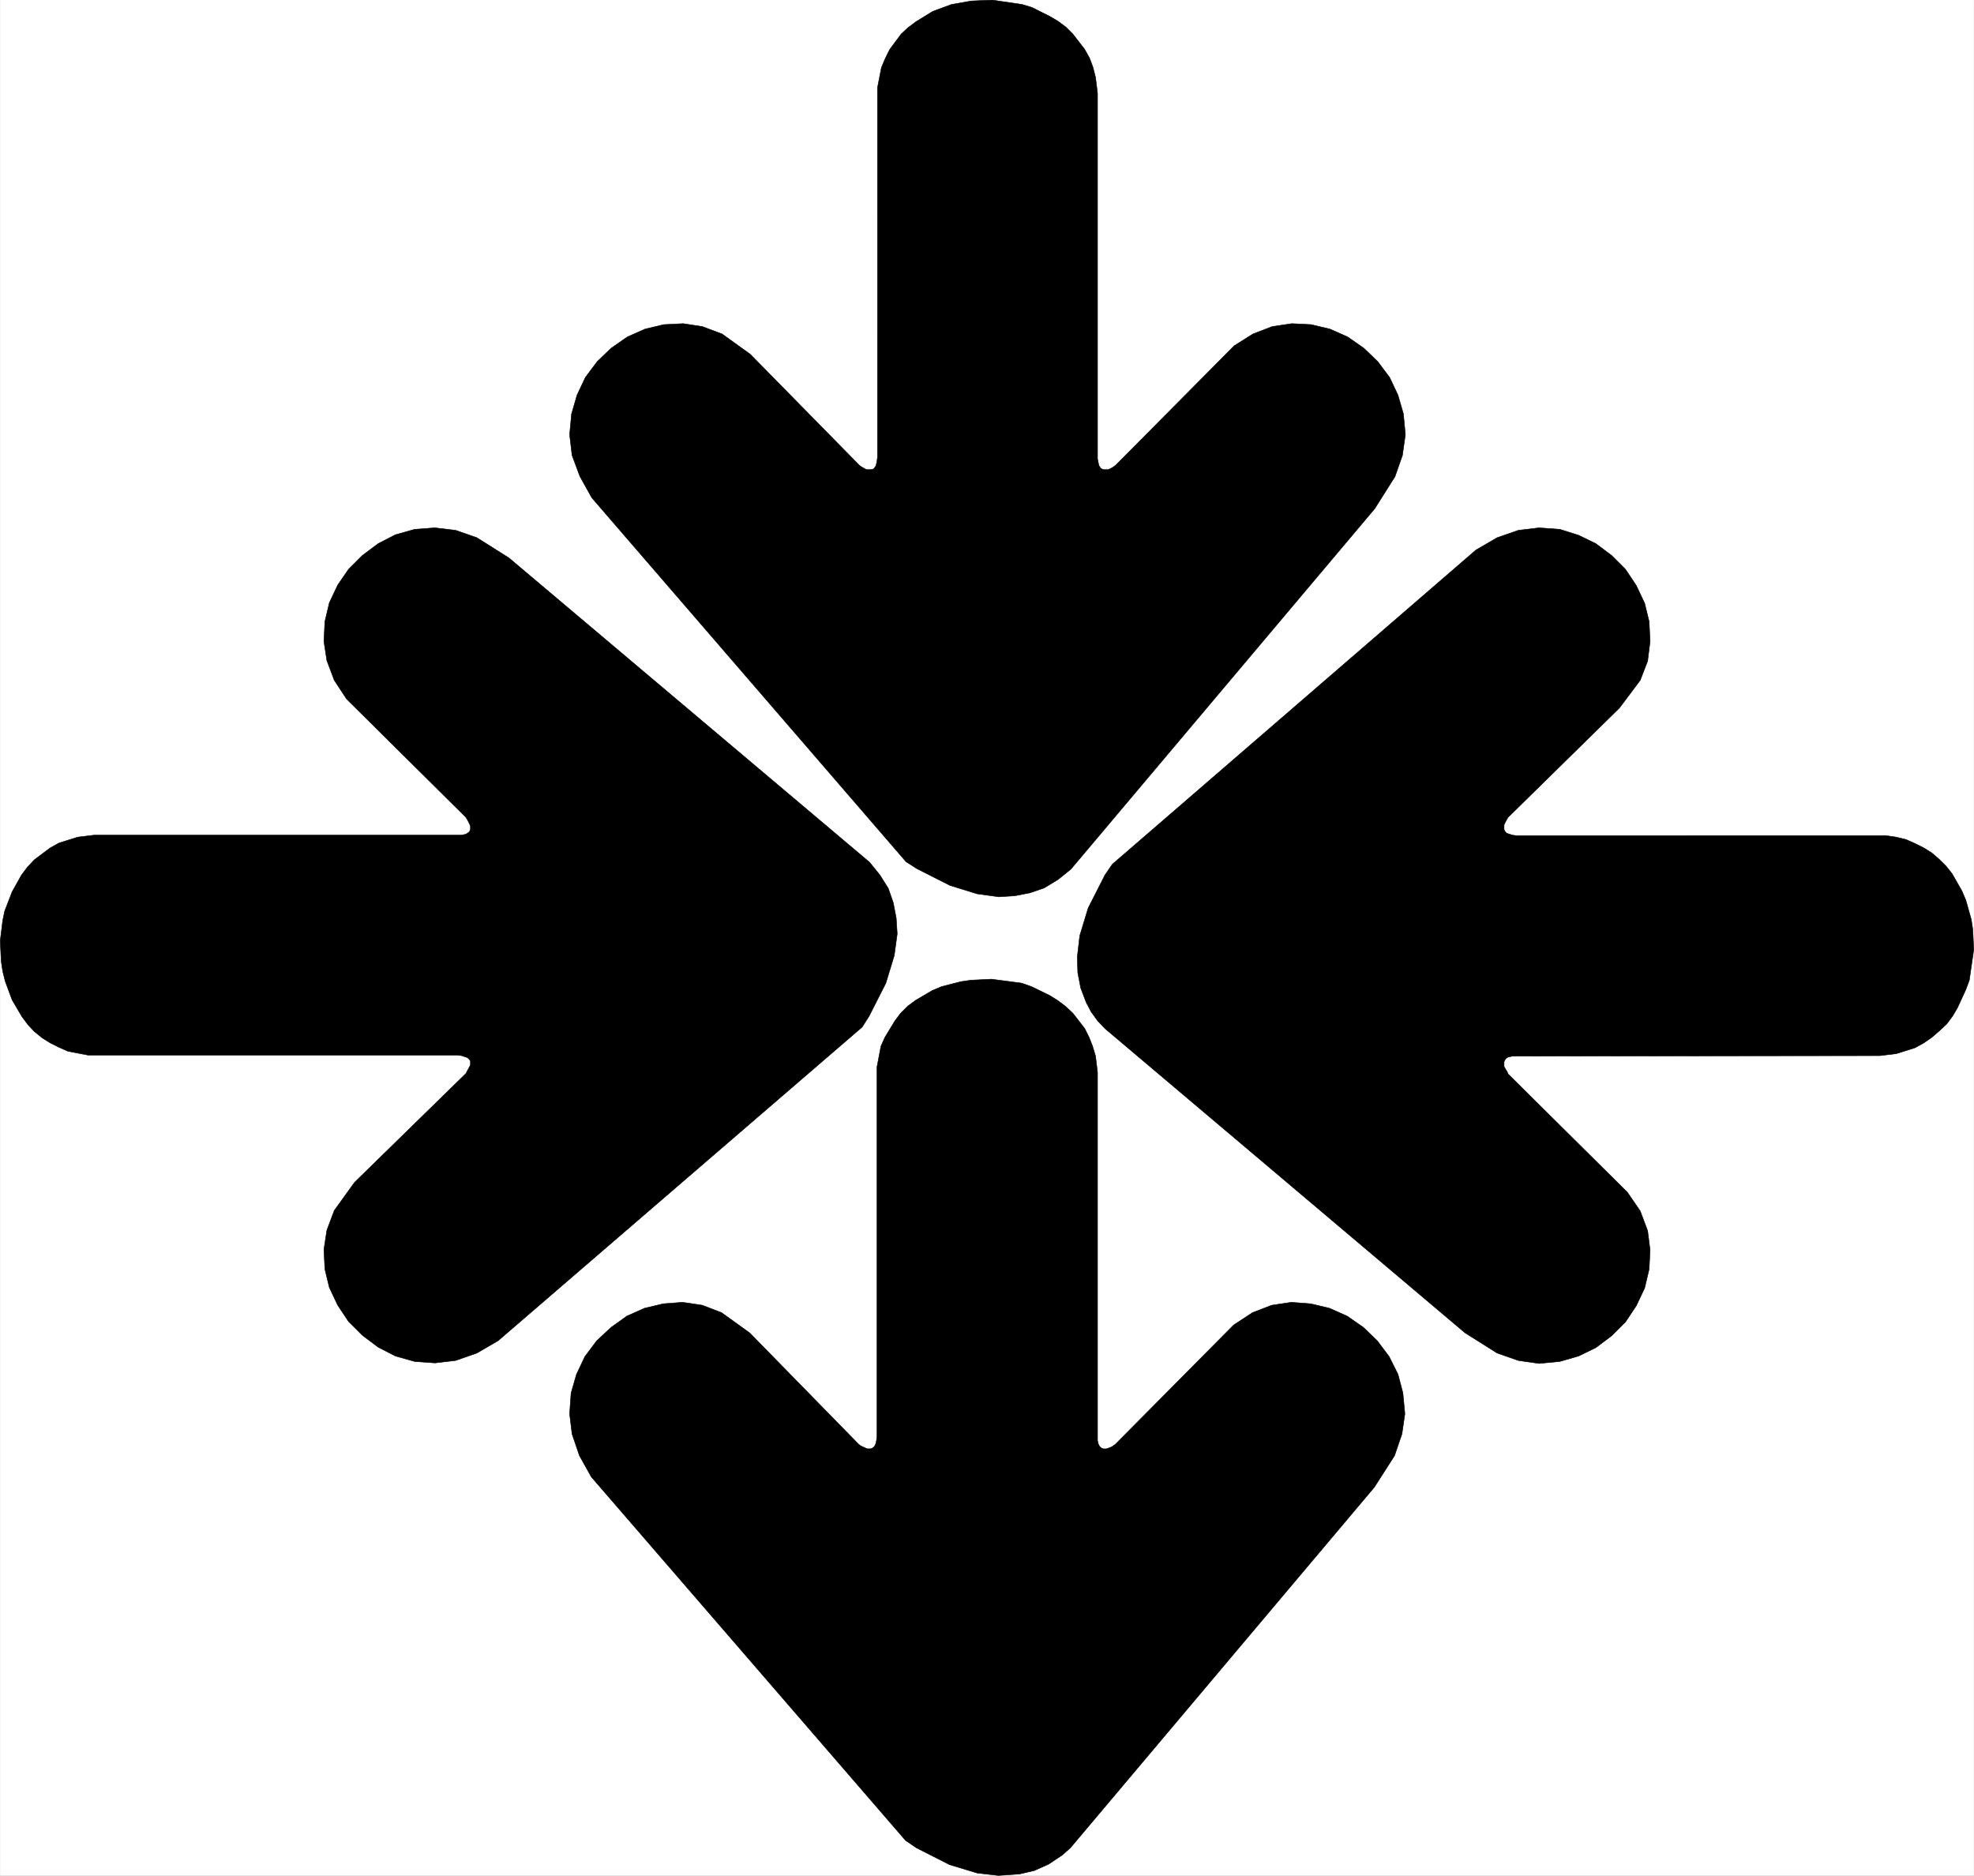 <svg width="3990.687" height="3792.192" viewBox="0 0 2993.015 2844.144" xmlns="http://www.w3.org/2000/svg"><rect x="0" y="0" width="2993.015" height="2844.144" fill="#808080" stroke="none"/><defs><clipPath id="a"><path d="M0 .3h2993V2845H0Zm0 0"/></clipPath><clipPath id="b"><path d="M0 .3h2992.273v2843.774H0Zm0 0"/></clipPath><clipPath id="c"><path d="M863 .3h1268V1361H863Zm0 0"/></clipPath><clipPath id="d"><path d="M862 .3h1270V1361H862Zm0 0"/></clipPath></defs><g clip-path="url(#a)" transform="translate(.37 -.3)"><path style="fill:#fff;fill-opacity:1;fill-rule:nonzero;stroke:none" d="M0 2844.074h2992.273V.301H0Zm0 0"/></g><g clip-path="url(#b)" transform="translate(.37 -.3)"><path style="fill:#fff;fill-opacity:1;fill-rule:evenodd;stroke:#fff;stroke-width:.15;stroke-linecap:square;stroke-linejoin:bevel;stroke-miterlimit:10;stroke-opacity:1" d="M0 .5h604.5V575H0Zm0 0" transform="matrix(4.95 0 0 -4.95 0 2846.55)"/></g><path style="fill:#000;fill-opacity:1;fill-rule:evenodd;stroke:#000;stroke-width:.15;stroke-linecap:square;stroke-linejoin:bevel;stroke-miterlimit:10;stroke-opacity:1" d="m264.02 260.4-111.53-96.1-6.5-3.78-6.5-2.27-6.35-.75-6.2.45-5.89 1.66-5.29 2.72-4.83 3.63-4.24 4.23-3.32 4.99-2.57 5.44-1.36 5.59-.3 6.04.9 5.89 2.27 6.05 6.2 8.61 34.15 33.39.3.61.91 1.66.15.45v.91l-.15.45-.3.31-.45.45-.46.15-1.36.45-1.21.16H26.9l-6.2 1.2-2.72 1.21-2.72 1.36-2.41 1.51-2.42 1.97-1.97 2.11-1.81 2.42-3.02 5.14-2.12 5.74-.75 3.02-.46 3.03-.3 6.34.76 6.2.6 2.87 2.27 5.89 2.87 5.14 1.81 2.42 2.12 2.26 4.83 3.63 2.72 1.51 5.75 1.81 4.98.61H141.3l1.36.3.46.3.45.31.3.45.15.45v.91l-.15.45-.6 1.21-.61 1.06-36.57 36.26-3.78 5.75-2.27 6.04-.9 5.89.3 6.05 1.36 5.74 2.57 5.44 3.32 4.83 4.24 4.24 4.83 3.62 5.29 2.72 5.89 1.66 6.2.46 6.35-.76 6.5-2.26 9.82-6.2 110.47-93.23 3.18-3.93 2.56-4.08 1.52-4.38.9-4.69.31-4.83-.91-6.65-2.57-8.46-5.14-10.13zm76.62 49.86 111.37 96.26 6.5 3.78 6.5 2.26 6.35.76 6.35-.46 5.74-1.81 5.29-2.57 4.83-3.62 4.24-4.24 3.32-4.98 2.57-5.44 1.36-5.59.3-6.05-.75-6.04-2.27-5.89-6.35-8.47-34.15-33.54-.61-1.06-.6-1.21v-1.36l.15-.45.6-.76.46-.15 1.36-.45 1.21-.15H577.6l3.17-.46 3.03-.75 2.72-1.21 2.72-1.36 2.41-1.51 2.27-1.97 2.12-2.11 1.81-2.27 3.02-5.29 1.21-2.87 1.66-5.89.46-3.02.3-6.2-1.36-9.37-1.06-2.87-2.57-5.59-1.51-2.57-1.81-2.41-2.27-2.12-2.27-1.96-2.41-1.67-2.72-1.51-5.75-1.81-4.98-.61-112.59-.15-1.36-.3-.46-.3-.3-.3-.3-.46-.15-.45v-1.36l.6-1.06.31-.45.3-.76 36.57-36.26 3.93-5.74 2.27-6.05.75-5.89-.3-5.89-1.36-5.75-2.57-5.44-3.32-4.98-4.24-4.23-4.83-3.63-5.29-2.57-5.74-1.66-6.35-.61-6.35.91-6.5 2.27-9.82 6.19-110.32 93.24-2.27 2.41-1.96 2.72-1.51 2.87-1.67 4.39-.9 4.68-.15 4.84.75 6.49 2.57 8.47 5.14 10.12zm0 0" transform="matrix(4.95 0 0 -4.95 .37 2846.25)"/><g clip-path="url(#c)" transform="translate(.37 -.3)"><path style="fill:#000;fill-opacity:1;fill-rule:evenodd;stroke:none" d="M1373.477 1307 896.94 755.027l-17.968-32.175-11.98-32.176-3.712-31.434 2.969-31.383 8.266-28.41 12.671-26.93 17.97-23.957 20.937-20.195 24.703-17.226 26.926-11.93 28.414-6.734 29.207-1.485 29.152 4.457 29.95 11.235 42.62 30.64 165.328 168.301 2.97 2.277 5.25 2.97 3.019 1.487h6.73l2.969-.746 1.484-.742 1.489-2.226 1.53-2.278 1.49-6.73.741-5.989V133.453l5.989-30.687 5.988-14.207 6.734-13.465 17.176-23.164 10.492-9.754 11.98-8.957 25.442-15.692 28.414-10.496 29.899-5.246 31.433-1.484 45.637 6.73 14.95 4.504L1591.128 25l12.719 7.477 11.98 8.957 10.496 10.496 17.918 23.164 7.473 13.465 5.25 14.207 3.762 14.949 2.968 23.957v554.25l1.485 7.476.793 2.97 1.484 2.277 1.484 2.226 2.227.742 1.535.746h7.477l2.968-1.488 3.02-1.484 5.2-3.762 179.534-181.02 28.461-17.921 29.156-11.235 29.95-4.457 29.152 1.485 28.414 6.734 26.93 11.93 24.7 17.226 20.937 20.196 17.968 23.957 12.723 26.93 8.219 28.41 2.968 31.382-4.457 31.434-11.234 32.176-30.691 48.609-460.793 546.777-19.457 15.692-20.938 12.722-21.68 7.473-23.214 4.504-23.91 1.484-32.919-4.504-41.132-12.722-50.145-25.39zm0 0"/></g><g clip-path="url(#d)" transform="translate(.37 -.3)"><path style="fill:none;stroke:#000;stroke-width:.15;stroke-linecap:square;stroke-linejoin:bevel;stroke-miterlimit:10;stroke-opacity:1" d="M277.47 311.02 181.2 422.53l-3.63 6.5-2.42 6.5-.75 6.35.6 6.34 1.67 5.74 2.56 5.44 3.63 4.84 4.23 4.08 4.99 3.48 5.44 2.41 5.74 1.36 5.9.3 5.89-.9 6.05-2.27 8.61-6.19 33.4-34 .6-.46 1.06-.6.61-.3h1.36l.6.15.3.15.3.45.31.46.3 1.36.15 1.21V548.1l1.21 6.2 1.21 2.87 1.36 2.72 3.47 4.68 2.12 1.97 2.42 1.81 5.14 3.17 5.74 2.12 6.04 1.06 6.35.3 9.22-1.36 3.02-.91 5.44-2.72 2.57-1.51 2.42-1.81 2.12-2.12 3.62-4.68 1.51-2.72 1.06-2.87.76-3.02.6-4.84V434.47l.3-1.51.16-.6.3-.46.3-.45.45-.15.31-.15h1.51l.6.3.61.3 1.05.76 36.27 36.57 5.75 3.62 5.89 2.27 6.05.9 5.89-.3 5.74-1.36 5.44-2.41 4.99-3.48 4.23-4.08 3.63-4.84 2.57-5.44 1.66-5.74.6-6.34-.9-6.35-2.27-6.5-6.2-9.82-93.09-110.46-3.93-3.17-4.23-2.57-4.38-1.51-4.69-.91-4.83-.3-6.65.91-8.31 2.57-10.13 5.13zm0 0" transform="matrix(4.95 0 0 -4.95 0 2846.55)"/></g><path style="fill:#000;fill-opacity:1;fill-rule:evenodd;stroke:#000;stroke-width:.15;stroke-linecap:square;stroke-linejoin:bevel;stroke-miterlimit:10;stroke-opacity:1" d="m277.31 11.23-96.26 111.36-3.63 6.5-2.27 6.65-.75 6.19.45 6.35 1.66 5.74 2.57 5.44 3.63 4.84 4.38 4.08 4.84 3.47 5.44 2.42 5.74 1.36 5.9.45 6.04-.9 5.89-2.27 8.62-6.2 33.4-34.15.6-.45 1.66-.76.46-.15h.9l.46.15.45.31.3.3.31.6.15.46.15.75.15 1.36v113.03l1.21 6.35 1.21 2.72 3.02 4.98 1.81 2.42 2.12 2.12 2.42 1.81 5.14 3.02 2.87 1.21 5.89 1.51 3.02.45 6.35.31 9.22-1.21 3.02-1.06 5.59-2.72 2.42-1.51 2.42-1.81 2.27-2.12 3.62-4.68 1.36-2.72 1.06-2.72.91-3.03.6-4.98V133.77l.15-.75.15-.46.31-.6.3-.3.45-.31.46-.15h.9l.46.15 1.2.46 1.06.75 36.27 36.57 5.75 3.78 5.89 2.27 6.04.9 5.9-.45 5.74-1.36 5.44-2.42 4.99-3.47 4.23-4.08 3.63-4.84 2.72-5.44 1.51-5.74.6-6.35-.9-6.19-2.27-6.65-6.2-9.67L327.79 8.96l-2.57-2.27-4.08-2.72-4.38-1.96-4.54-1.06-6.49-.45-6.5.75-8.47 2.57-10.12 5.14zm0 0" transform="matrix(4.95 0 0 -4.95 .37 2846.25)"/></svg>
